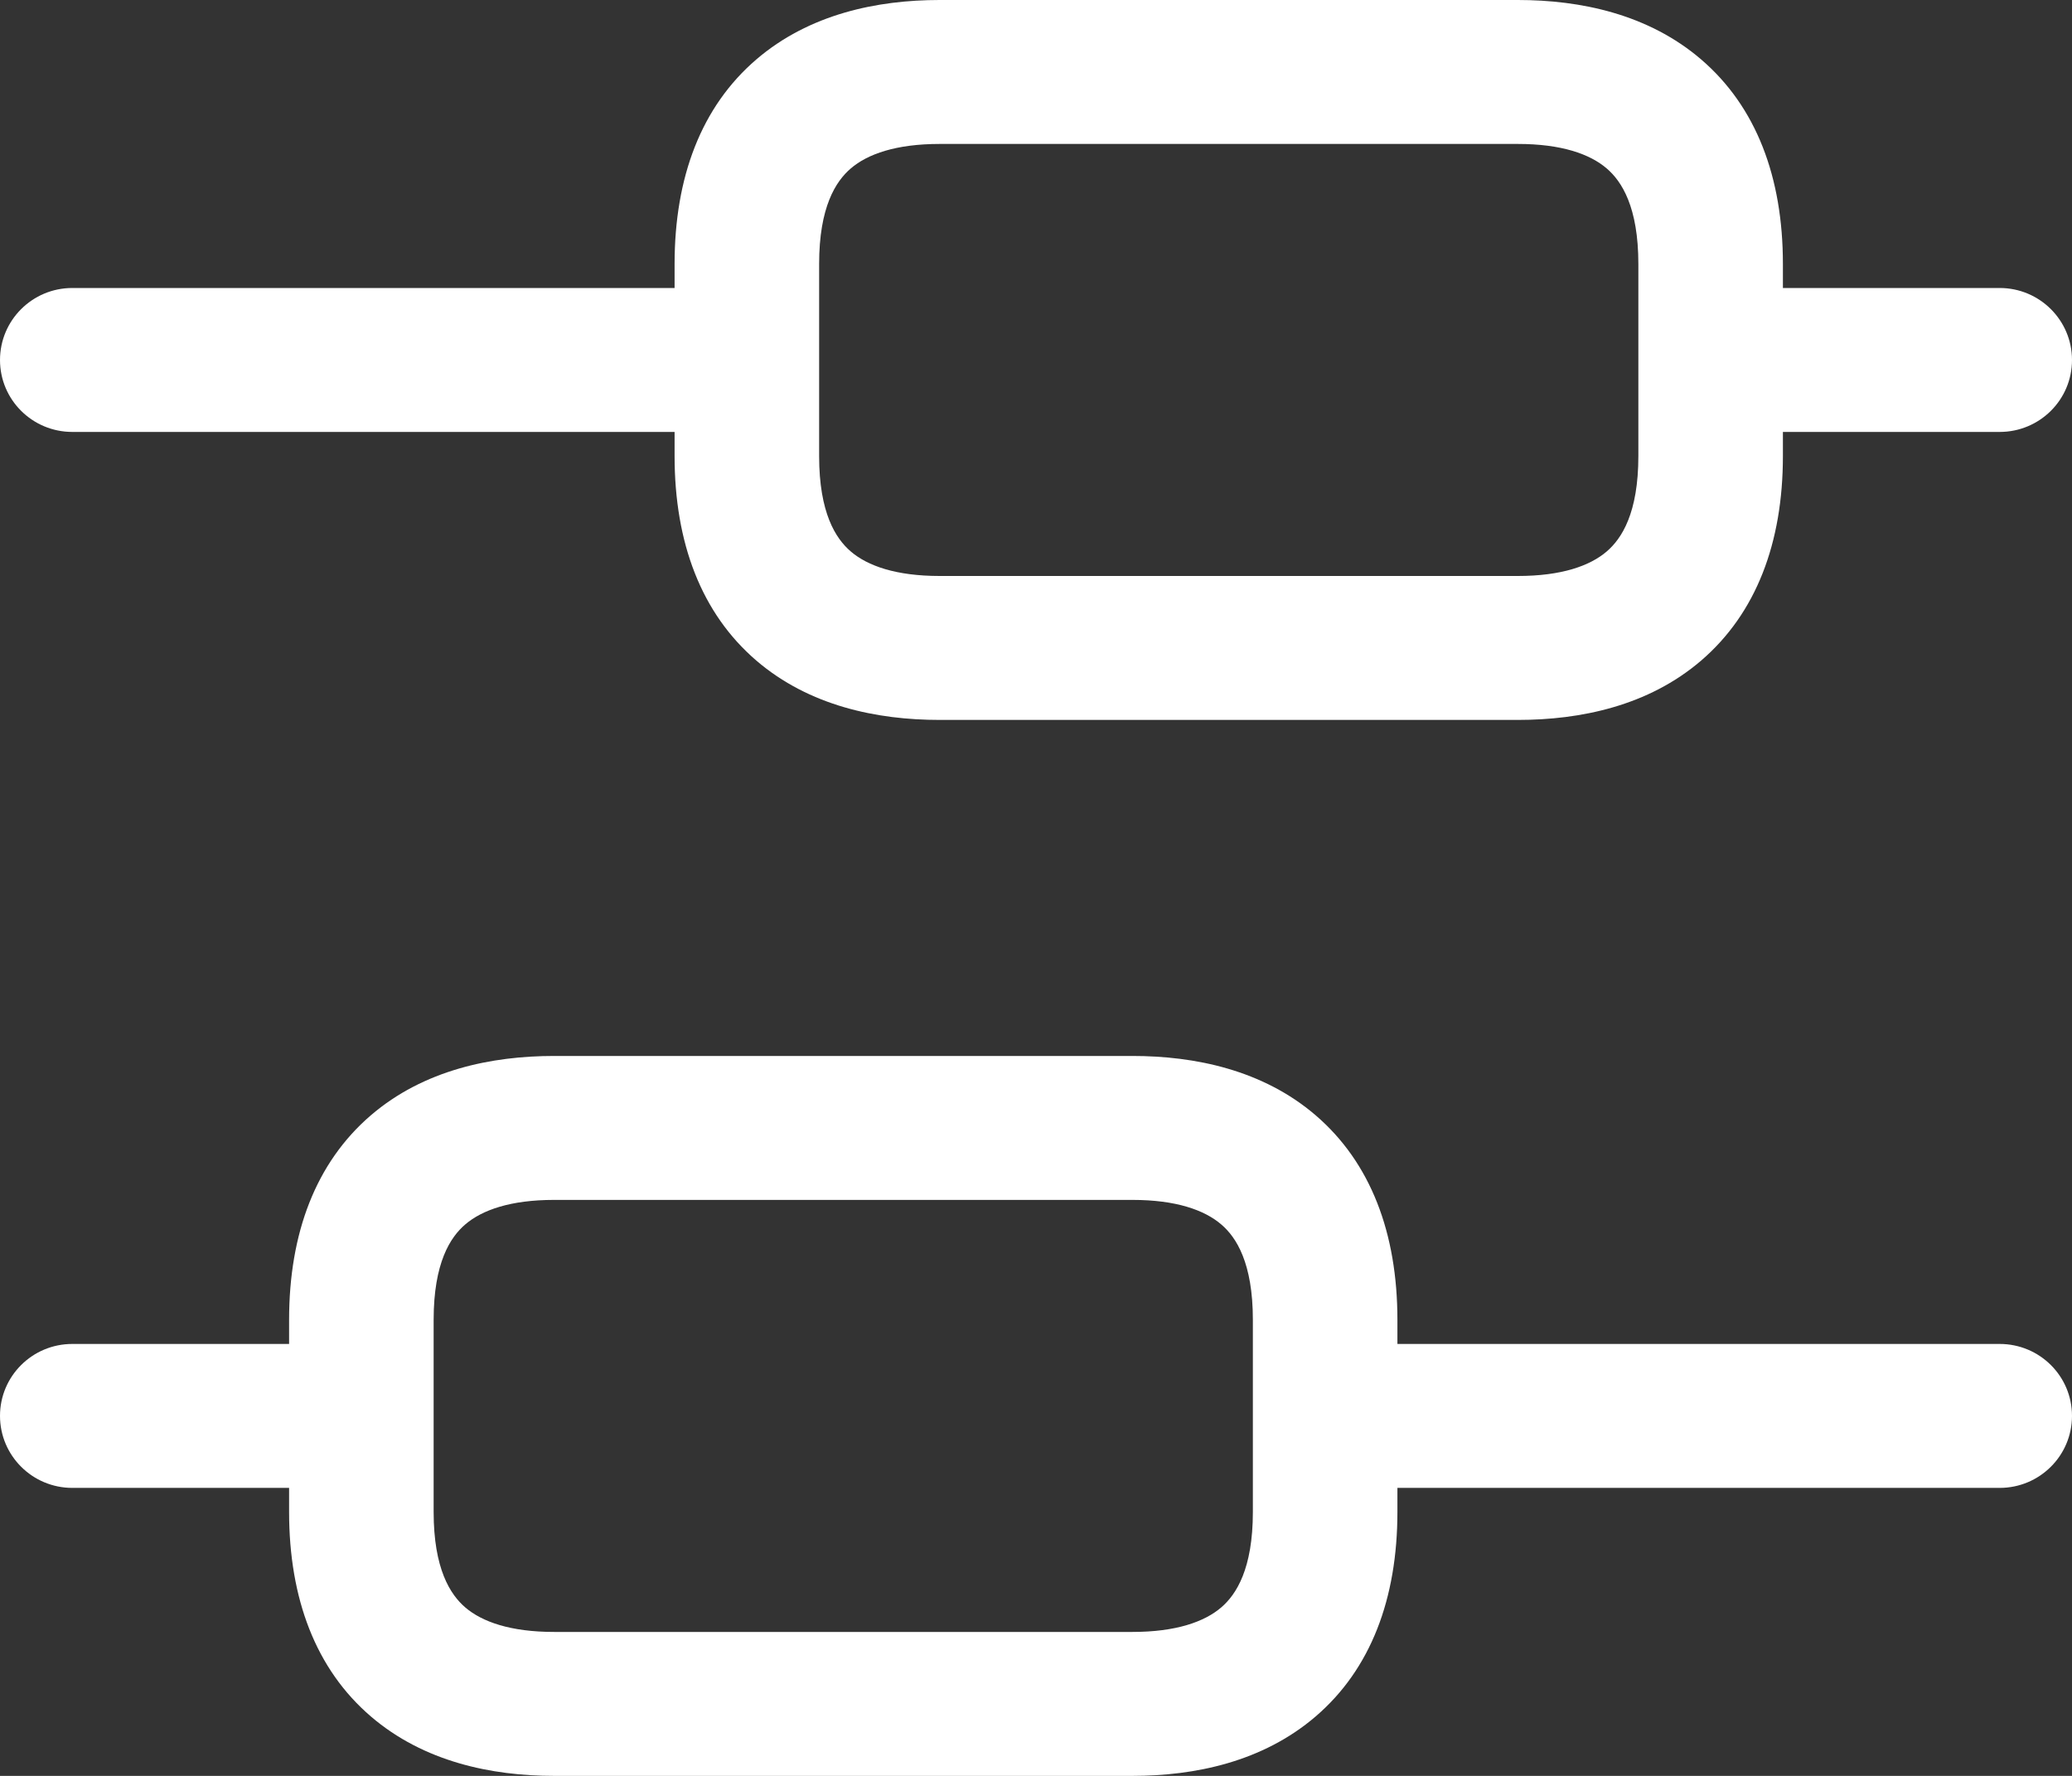 <svg width="21" height="18" viewBox="0 0 21 18" fill="none" xmlns="http://www.w3.org/2000/svg">
<rect x="0" y="0" width="21" height="18" fill="#333333" stroke="none"/>
<path fill-rule="evenodd" clip-rule="evenodd" d="M8.622 1.708C8.471 1.838 8.302 2.097 8.302 2.676V4.622C8.302 5.201 8.471 5.459 8.622 5.589C8.793 5.736 9.082 5.838 9.523 5.838H15.384C15.825 5.838 16.114 5.736 16.285 5.589C16.436 5.459 16.605 5.201 16.605 4.622V2.676C16.605 2.097 16.436 1.838 16.285 1.708C16.114 1.561 15.825 1.459 15.384 1.459H9.523C9.082 1.459 8.793 1.561 8.622 1.708ZM18.07 2.919V2.676C18.07 1.795 17.799 1.081 17.242 0.603C16.705 0.142 16.017 0 15.384 0H9.523C8.89 0 8.202 0.142 7.665 0.603C7.108 1.081 6.837 1.795 6.837 2.676V2.919H0.733C0.328 2.919 0 3.246 0 3.649C0 4.052 0.328 4.378 0.733 4.378H6.837V4.622C6.837 5.502 7.108 6.216 7.665 6.695C8.202 7.156 8.89 7.297 9.523 7.297H15.384C16.017 7.297 16.705 7.156 17.242 6.695C17.799 6.216 18.07 5.502 18.07 4.622V4.378H20.267C20.672 4.378 21 4.052 21 3.649C21 3.246 20.672 2.919 20.267 2.919H18.07ZM4.715 12.411C4.564 12.54 4.395 12.799 4.395 13.378V15.324C4.395 15.903 4.564 16.162 4.715 16.292C4.886 16.439 5.175 16.541 5.616 16.541H11.477C11.918 16.541 12.207 16.439 12.378 16.292C12.529 16.162 12.698 15.903 12.698 15.324V13.378C12.698 12.799 12.529 12.54 12.378 12.411C12.207 12.264 11.918 12.162 11.477 12.162H5.616C5.175 12.162 4.886 12.264 4.715 12.411ZM14.163 13.622V13.378C14.163 12.498 13.892 11.784 13.335 11.305C12.798 10.844 12.11 10.703 11.477 10.703H5.616C4.983 10.703 4.295 10.844 3.758 11.305C3.201 11.784 2.93 12.498 2.93 13.378V13.622H0.733C0.328 13.622 0 13.948 0 14.351C0 14.754 0.328 15.081 0.733 15.081H2.93V15.324C2.93 16.205 3.201 16.919 3.758 17.397C4.295 17.858 4.983 18 5.616 18H11.477C12.11 18 12.798 17.858 13.335 17.397C13.892 16.919 14.163 16.205 14.163 15.324V15.081H20.267C20.672 15.081 21 14.754 21 14.351C21 13.948 20.672 13.622 20.267 13.622H14.163Z" fill="white"/>
</svg>
